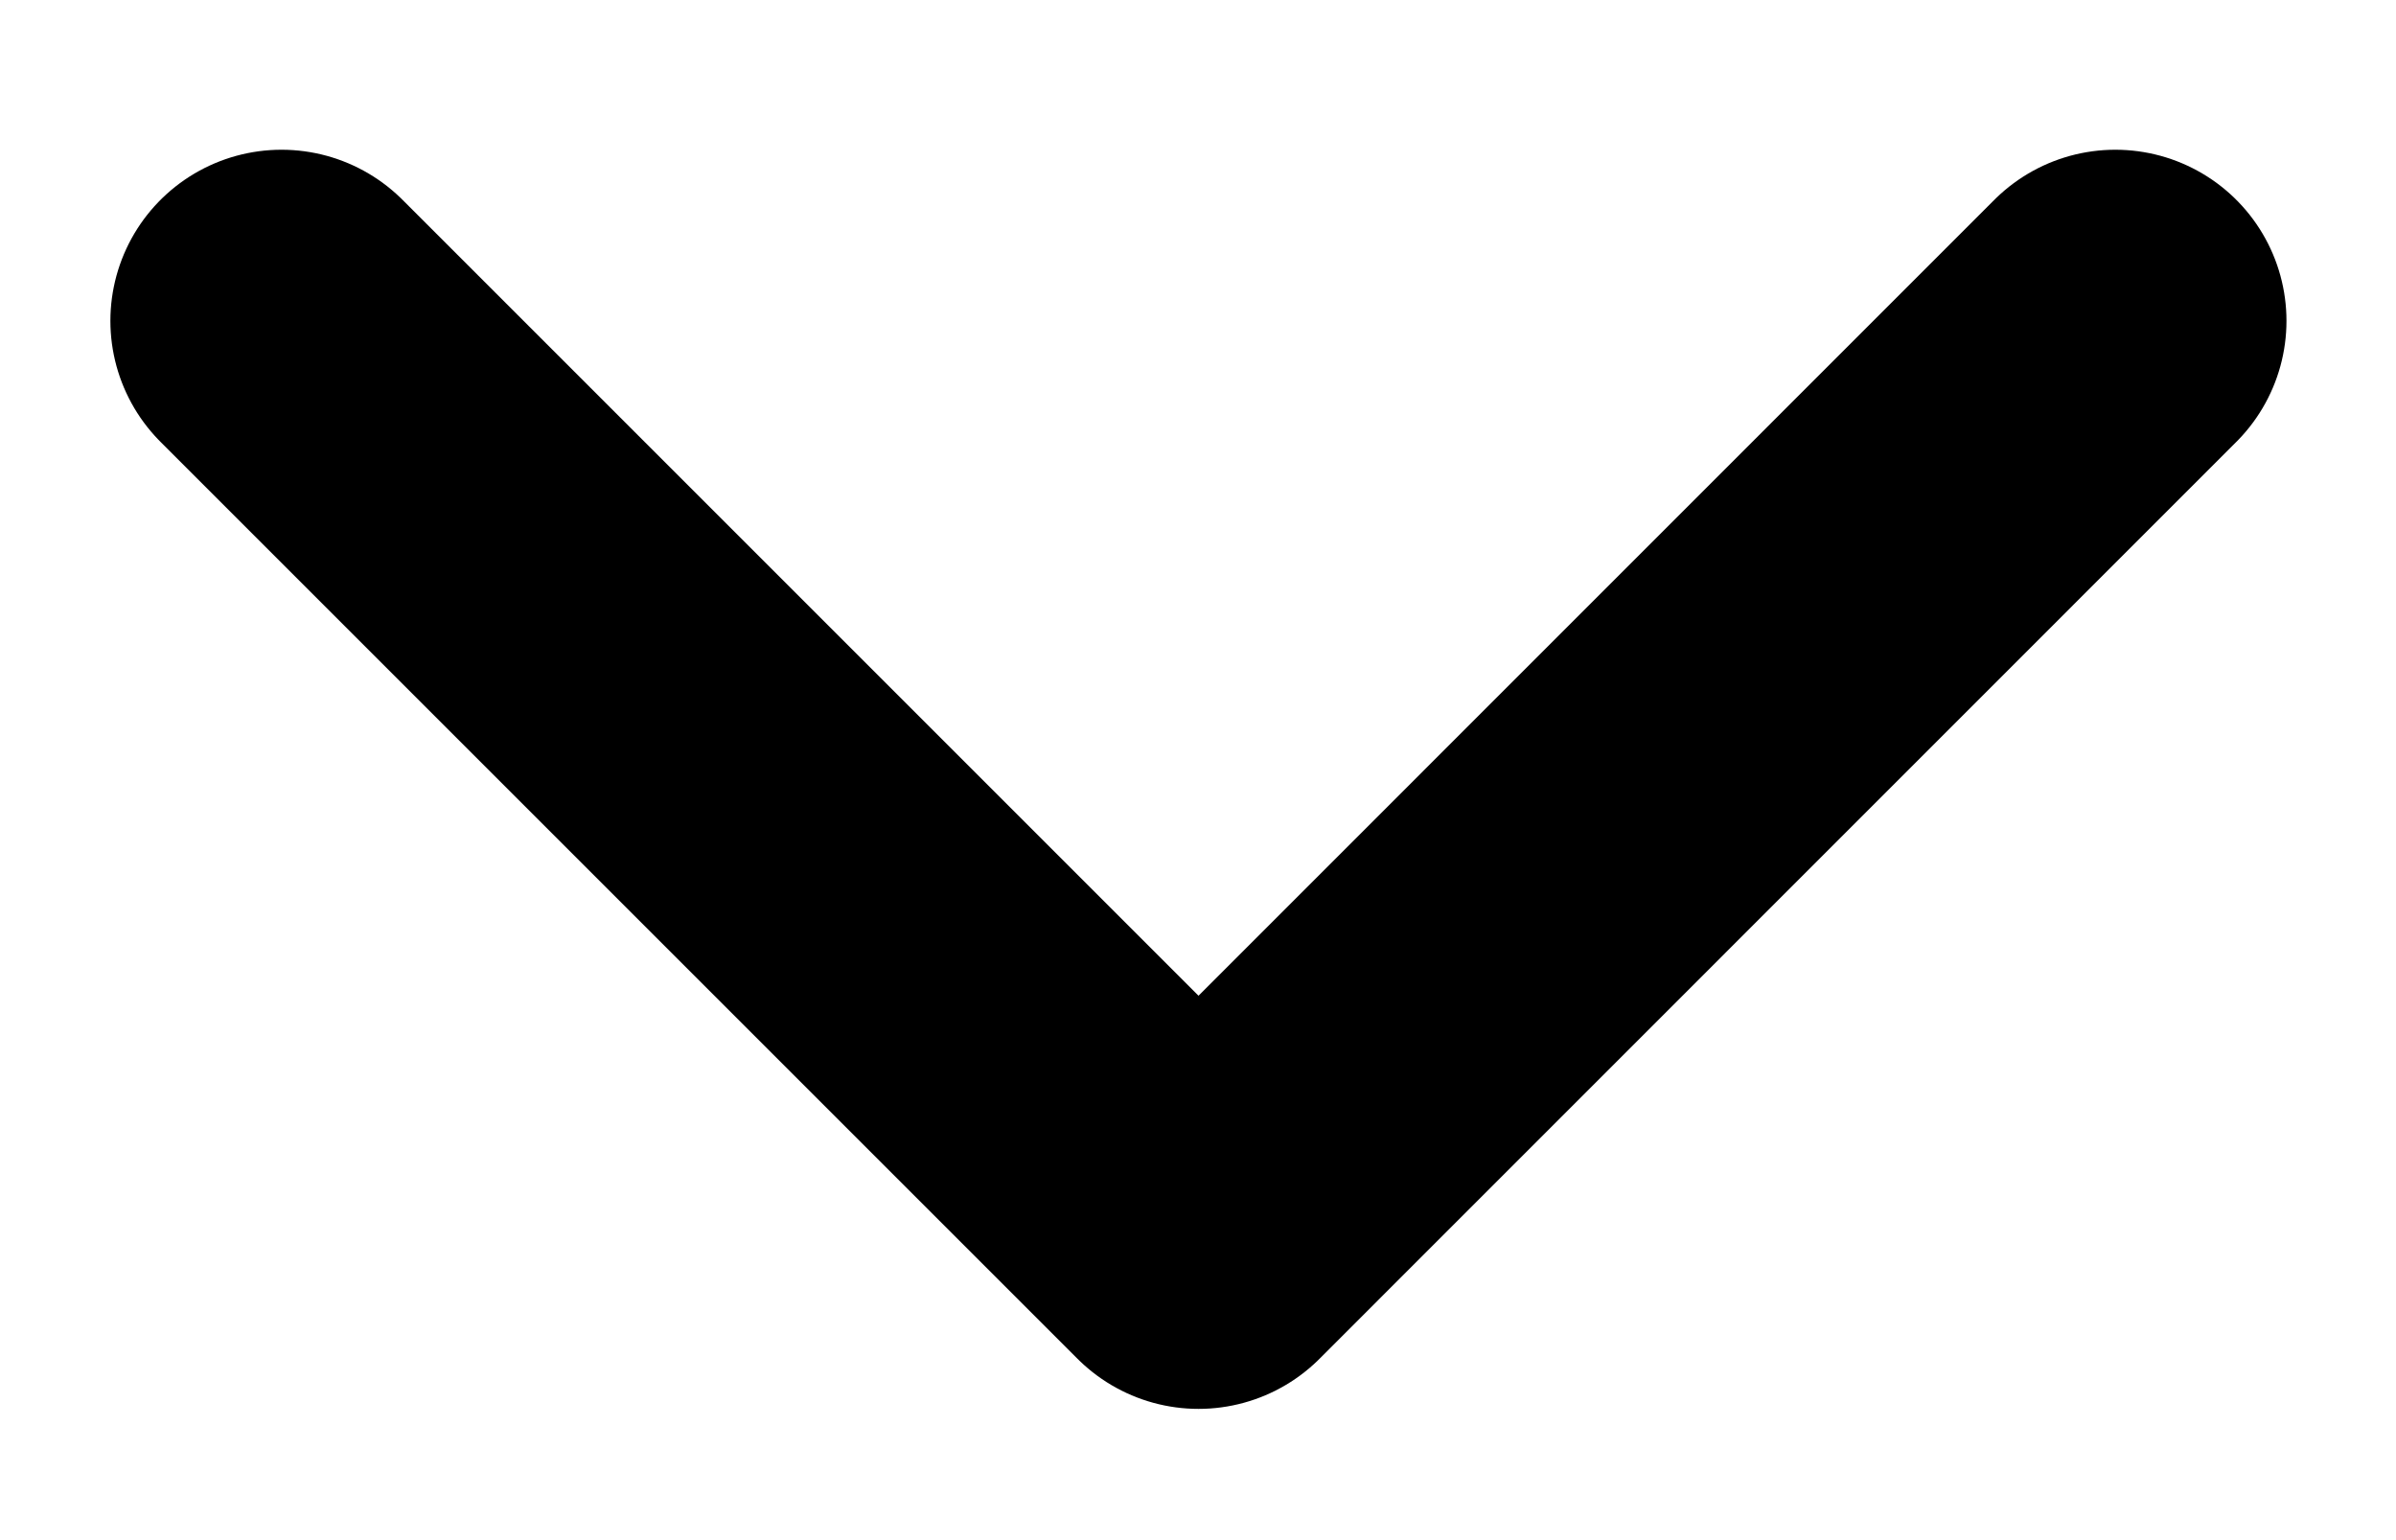 <svg width="14" height="9" viewBox="0 0 14 9" fill="none" xmlns="http://www.w3.org/2000/svg">
<path d="M12.36 1.875L7.003 7.233L1.645 1.875" stroke="black" stroke-width="2" stroke-miterlimit="10" stroke-linecap="round" stroke-linejoin="round"/>
</svg>
